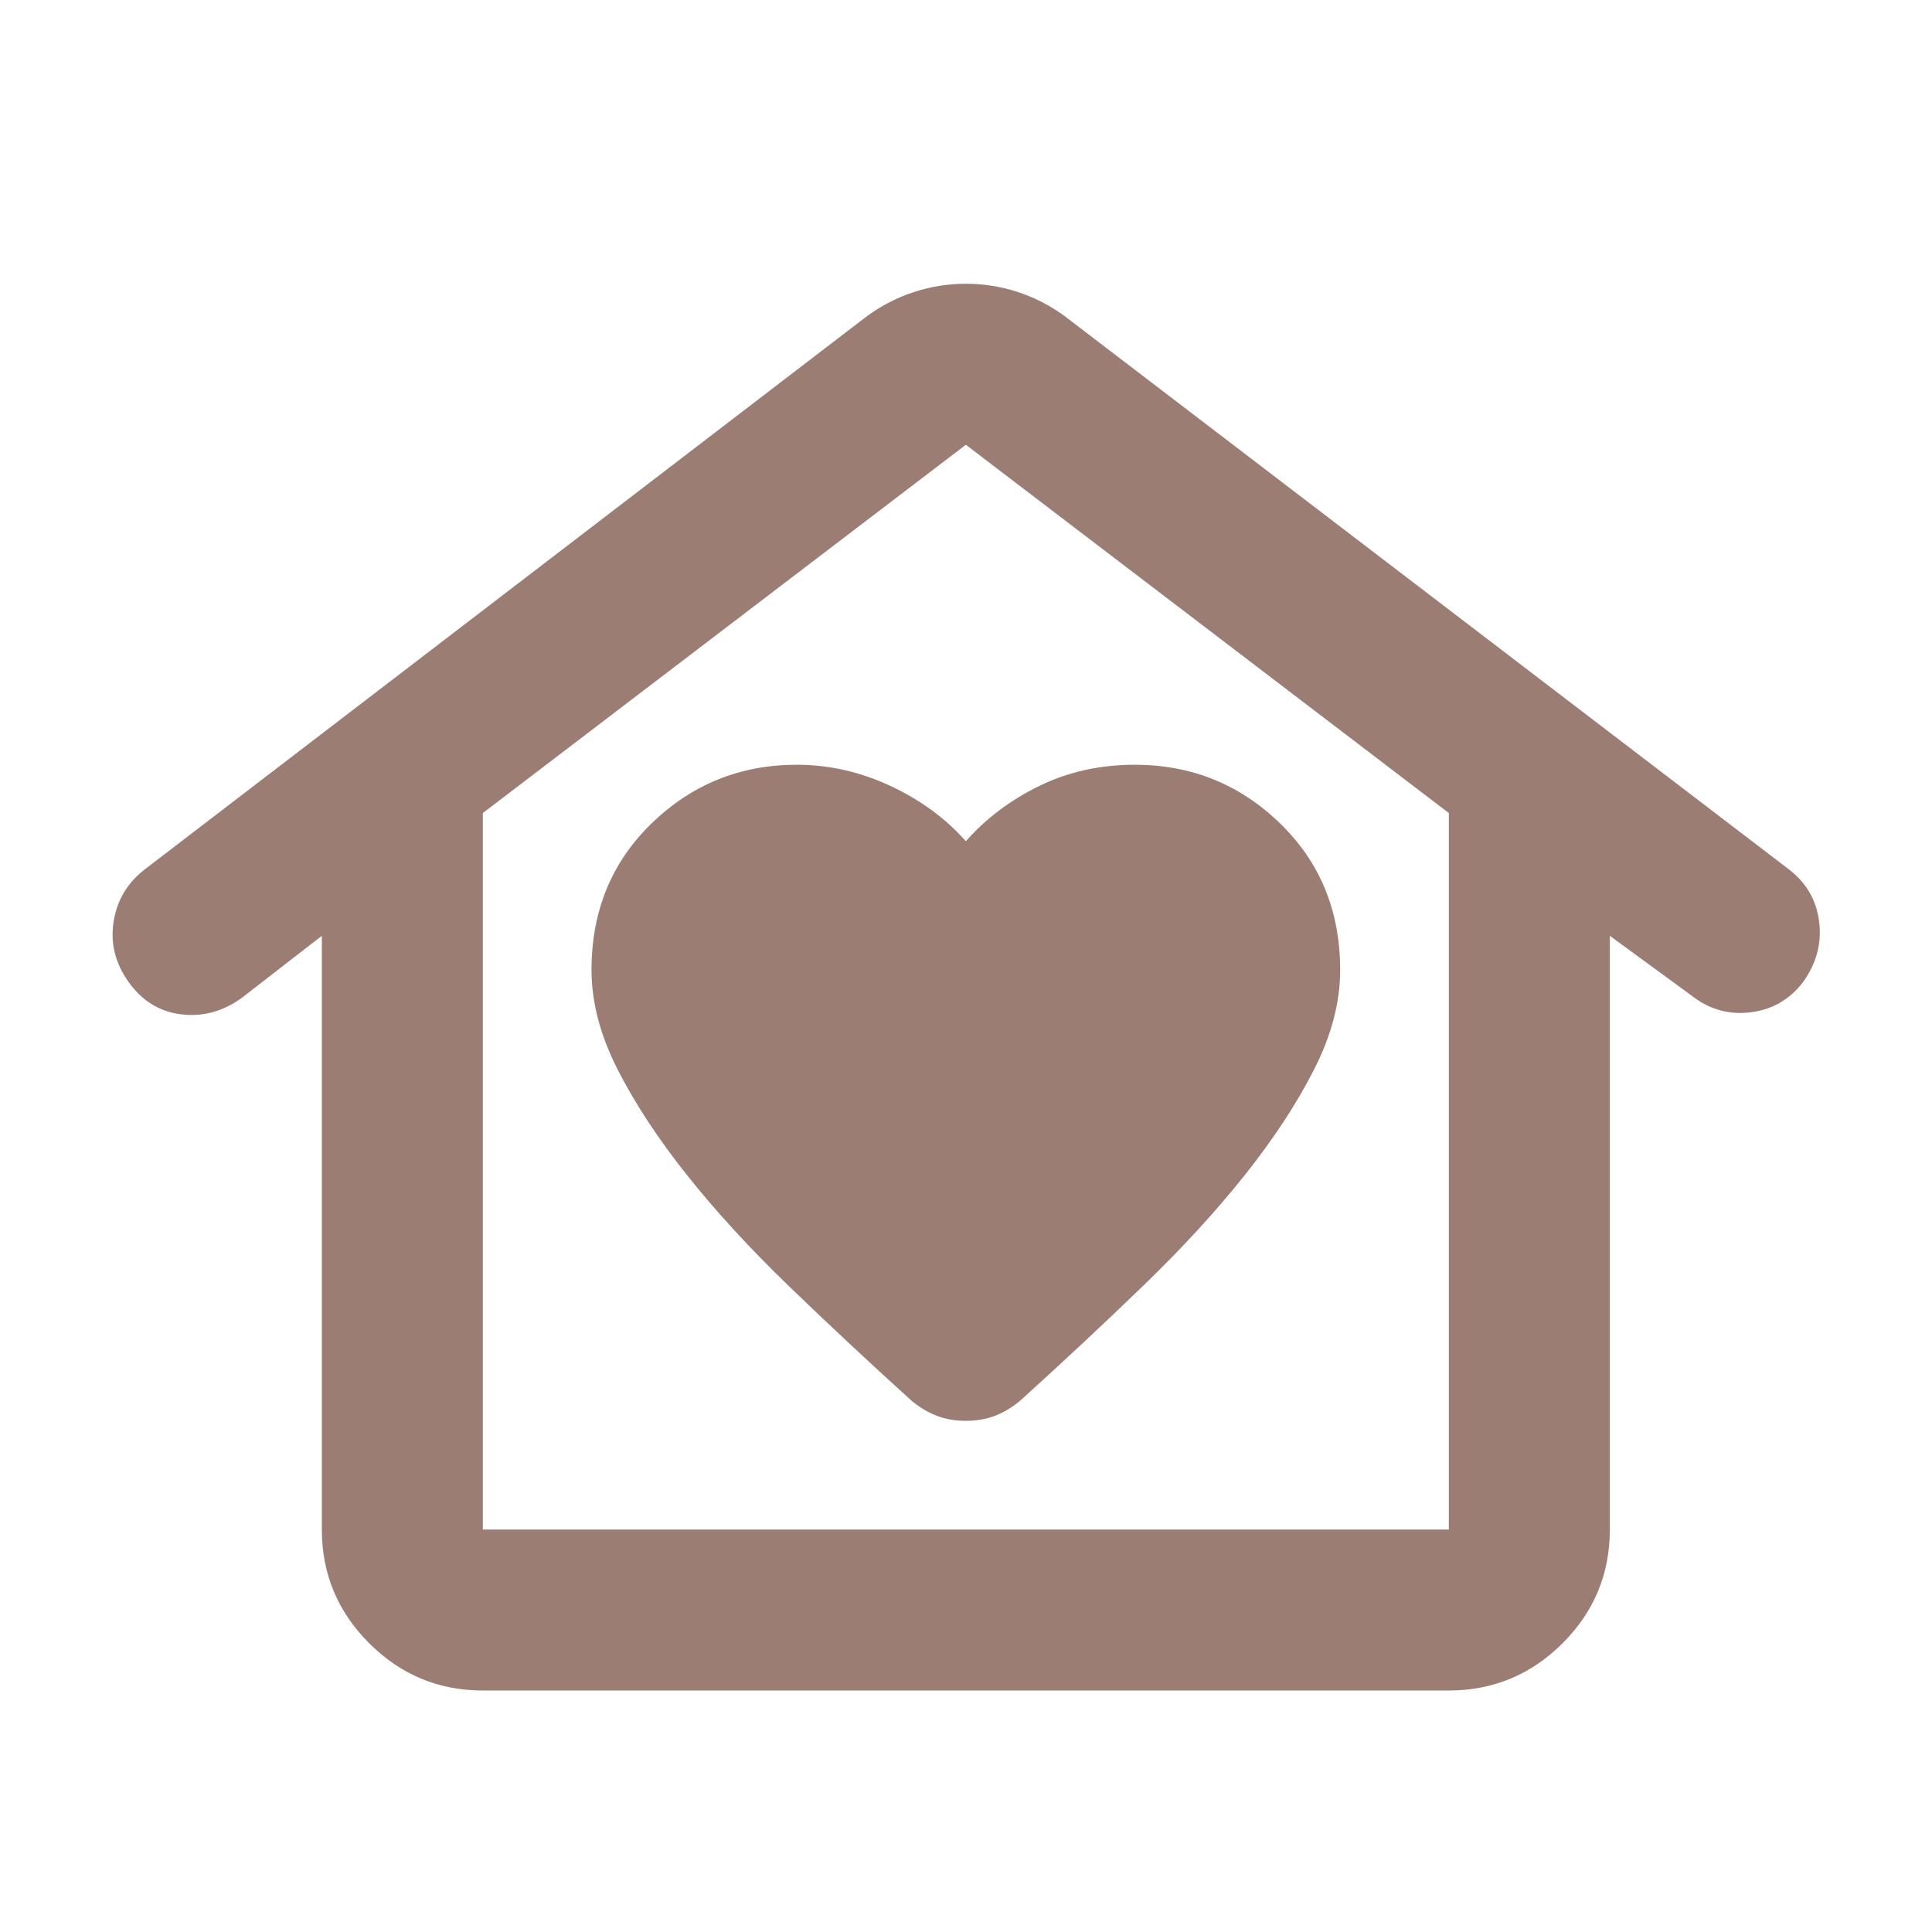 <svg width="24" height="24" viewBox="0 0 24 24" fill="none" xmlns="http://www.w3.org/2000/svg">
<mask id="mask0_8797_28214" style="mask-type:alpha" maskUnits="userSpaceOnUse" x="0" y="0" width="24" height="24">
<rect width="24" height="24" fill="#D9D9D9"/>
</mask>
<g mask="url(#mask0_8797_28214)">
<path d="M11.998 17.65C12.132 17.65 12.253 17.629 12.361 17.587C12.469 17.546 12.573 17.483 12.673 17.4C13.207 16.917 13.715 16.442 14.198 15.975C14.682 15.508 15.103 15.05 15.461 14.6C15.819 14.15 16.107 13.713 16.323 13.287C16.54 12.863 16.648 12.45 16.648 12.05C16.648 11.317 16.398 10.708 15.898 10.225C15.398 9.742 14.798 9.5 14.098 9.5C13.665 9.5 13.269 9.588 12.911 9.763C12.553 9.938 12.248 10.167 11.998 10.45C11.748 10.167 11.436 9.938 11.061 9.763C10.686 9.588 10.298 9.5 9.898 9.5C9.198 9.5 8.598 9.742 8.098 10.225C7.598 10.708 7.348 11.317 7.348 12.05C7.348 12.45 7.457 12.863 7.673 13.287C7.89 13.713 8.178 14.15 8.536 14.6C8.894 15.05 9.315 15.508 9.798 15.975C10.282 16.442 10.79 16.917 11.323 17.4C11.423 17.483 11.528 17.546 11.636 17.587C11.744 17.629 11.865 17.65 11.998 17.65ZM5.998 21C5.448 21 4.978 20.804 4.586 20.413C4.194 20.021 3.998 19.55 3.998 19V11.625L2.998 12.4C2.765 12.567 2.515 12.633 2.248 12.6C1.982 12.567 1.765 12.433 1.598 12.2C1.432 11.967 1.369 11.717 1.411 11.45C1.453 11.183 1.582 10.967 1.798 10.8L10.773 3.925C10.957 3.792 11.153 3.692 11.361 3.625C11.569 3.558 11.782 3.525 11.998 3.525C12.215 3.525 12.428 3.558 12.636 3.625C12.844 3.692 13.04 3.792 13.223 3.925L22.223 10.8C22.44 10.967 22.565 11.183 22.598 11.45C22.632 11.717 22.565 11.967 22.398 12.2C22.232 12.417 22.015 12.542 21.748 12.575C21.482 12.608 21.24 12.542 21.023 12.375L19.998 11.625V19C19.998 19.55 19.803 20.021 19.411 20.413C19.019 20.804 18.548 21 17.998 21H5.998ZM5.998 19H17.998V10.1L11.998 5.525L5.998 10.1V19Z" fill="#9C7D73"/>
</g>
</svg>
